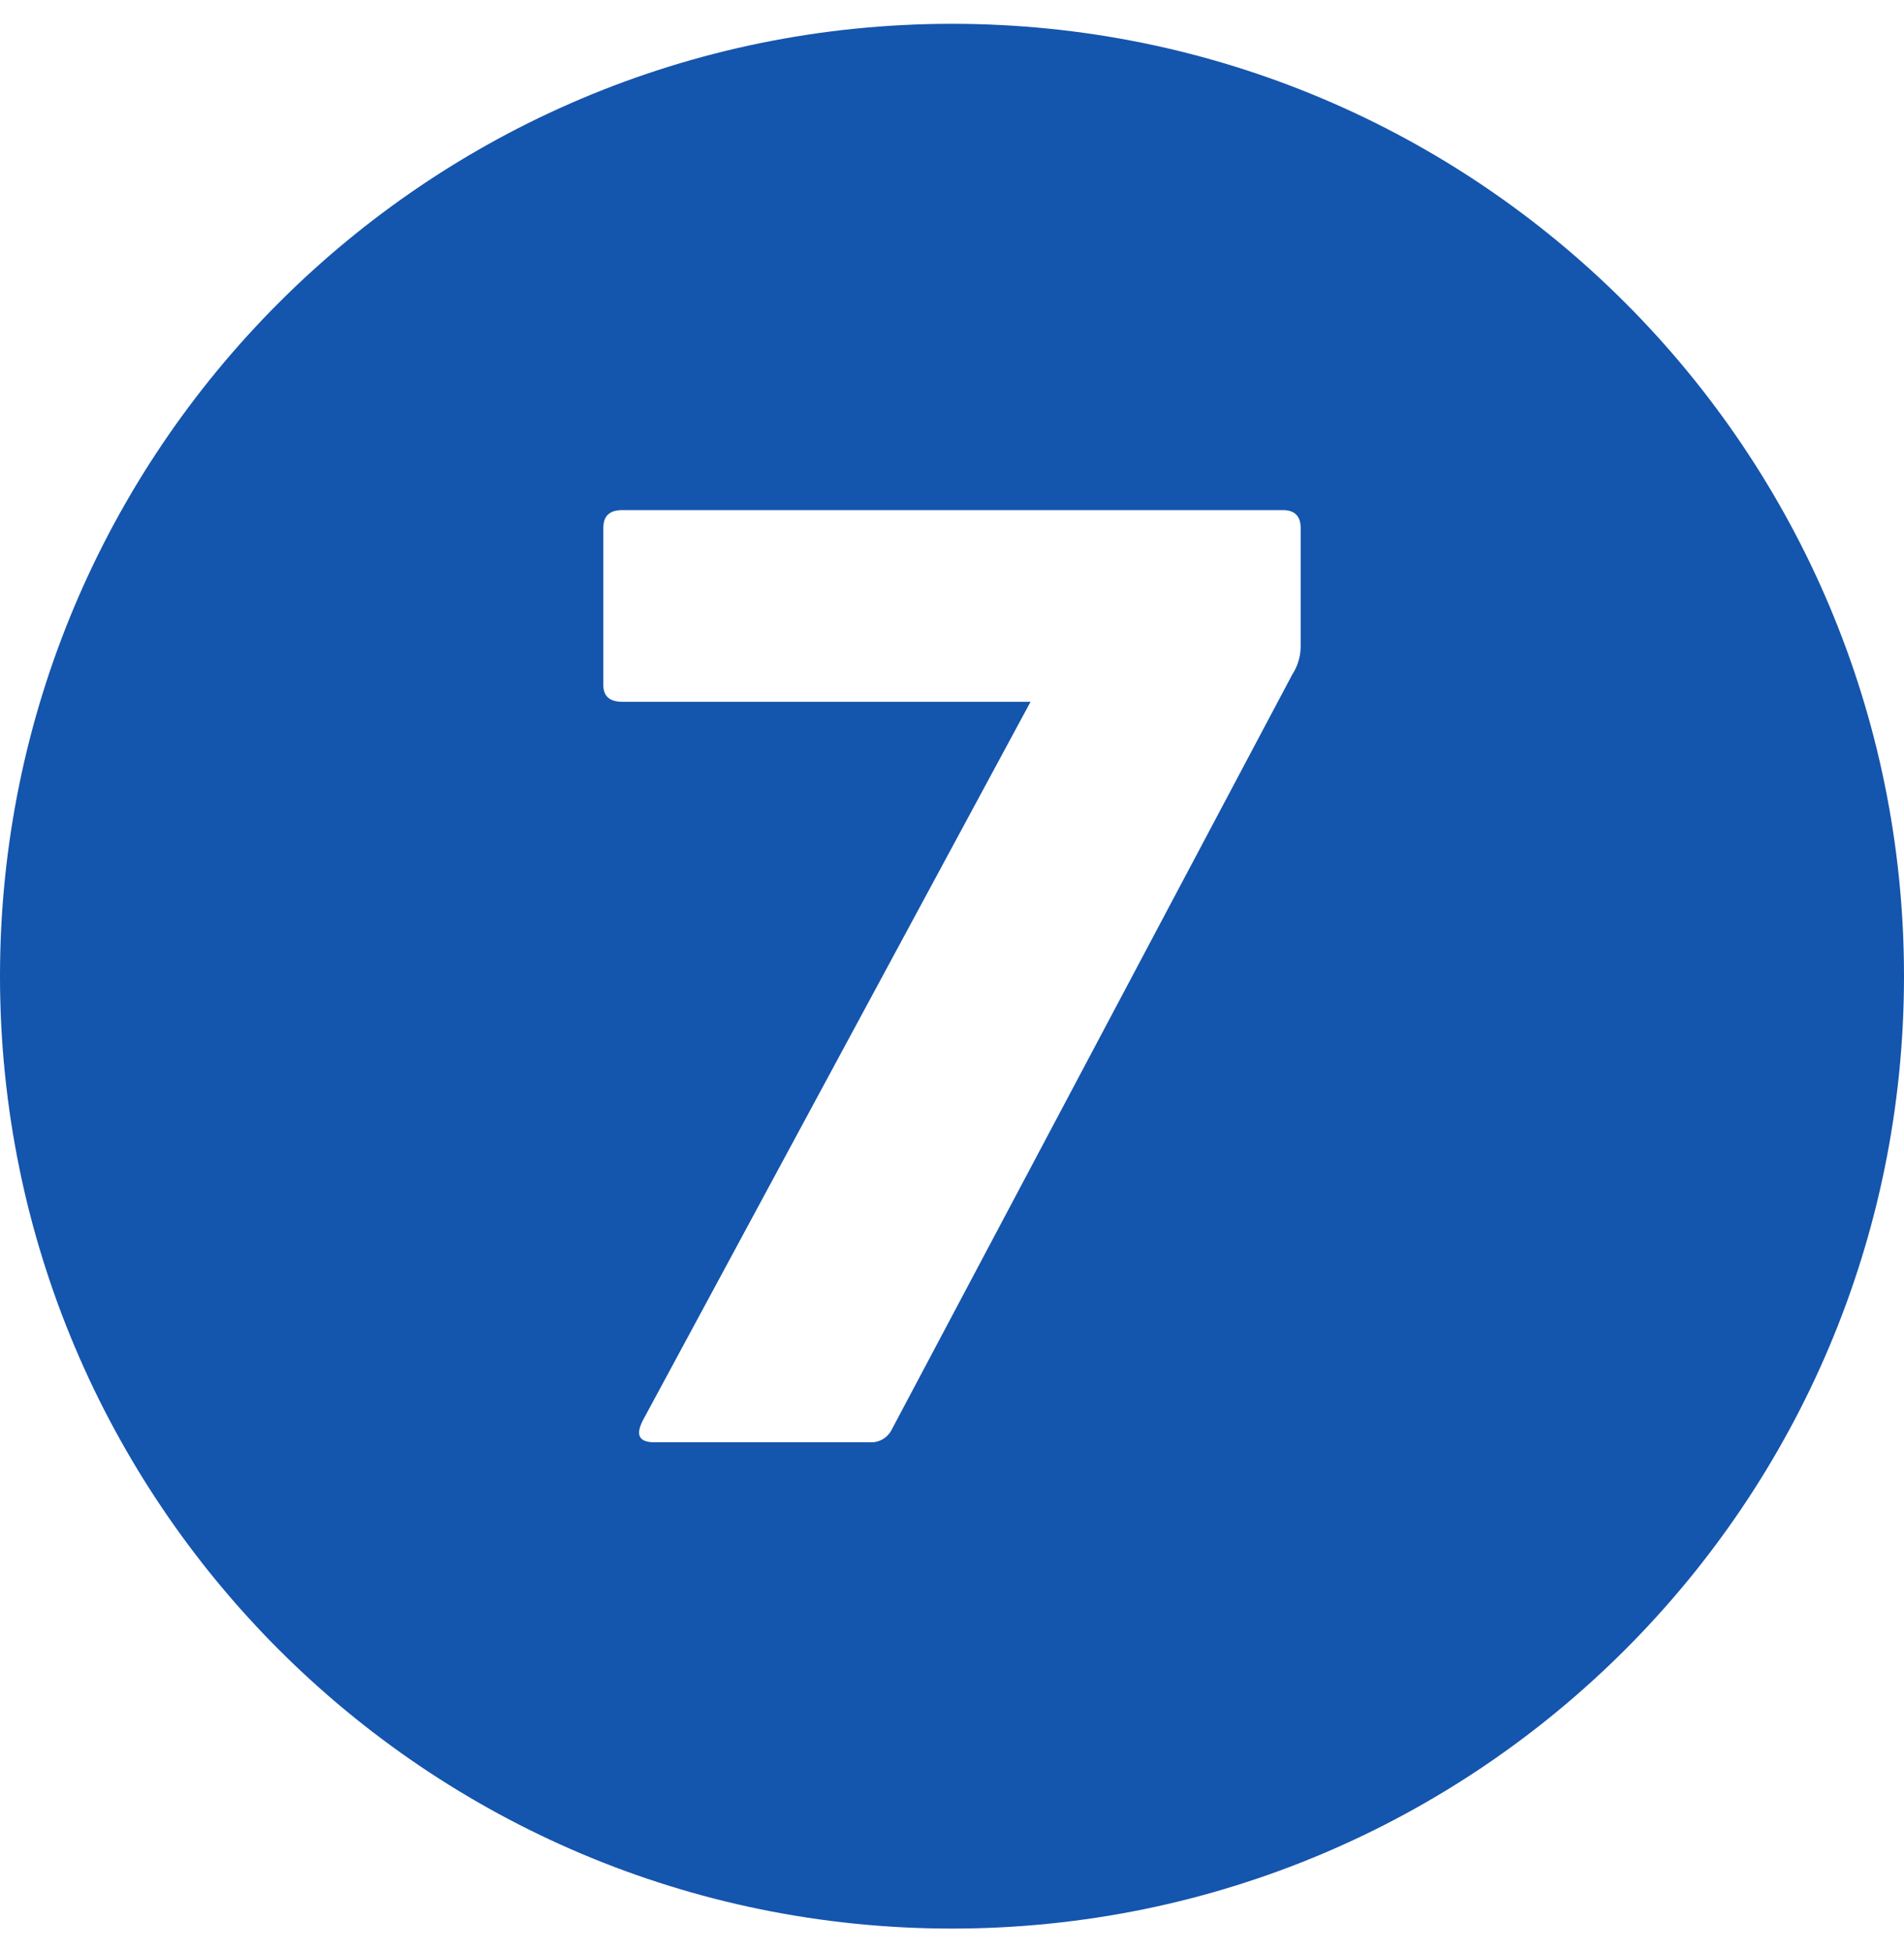 <?xml version="1.0" encoding="UTF-8"?> <svg xmlns="http://www.w3.org/2000/svg" width="40" height="41" viewBox="0 0 40 41" fill="none"><g clip-path="url(#clip0_118_3057)"><path d="M20 0.5C8.954 0.5 0 9.454 0 20.5C0 31.546 8.954 40.5 20 40.5C31.046 40.5 40 31.546 40 20.5C40 9.454 31.046 0.5 20 0.5ZM27.325 13.588C27.322 13.792 27.261 13.991 27.15 14.162L18.725 30.038C18.682 30.118 18.616 30.184 18.537 30.229C18.457 30.273 18.366 30.294 18.275 30.288H13.75C13.425 30.288 13.35 30.138 13.5 29.838L21.65 14.738H13.075C12.8 14.738 12.675 14.612 12.675 14.388V11.088C12.675 10.838 12.8 10.712 13.075 10.712H26.95C27.2 10.712 27.325 10.838 27.325 11.088V13.588Z" fill="#1455AD"></path></g><defs><clipPath id="clip0_118_3057"><rect width="40" height="40" fill="white" transform="translate(0 0.5)"></rect></clipPath></defs></svg> 